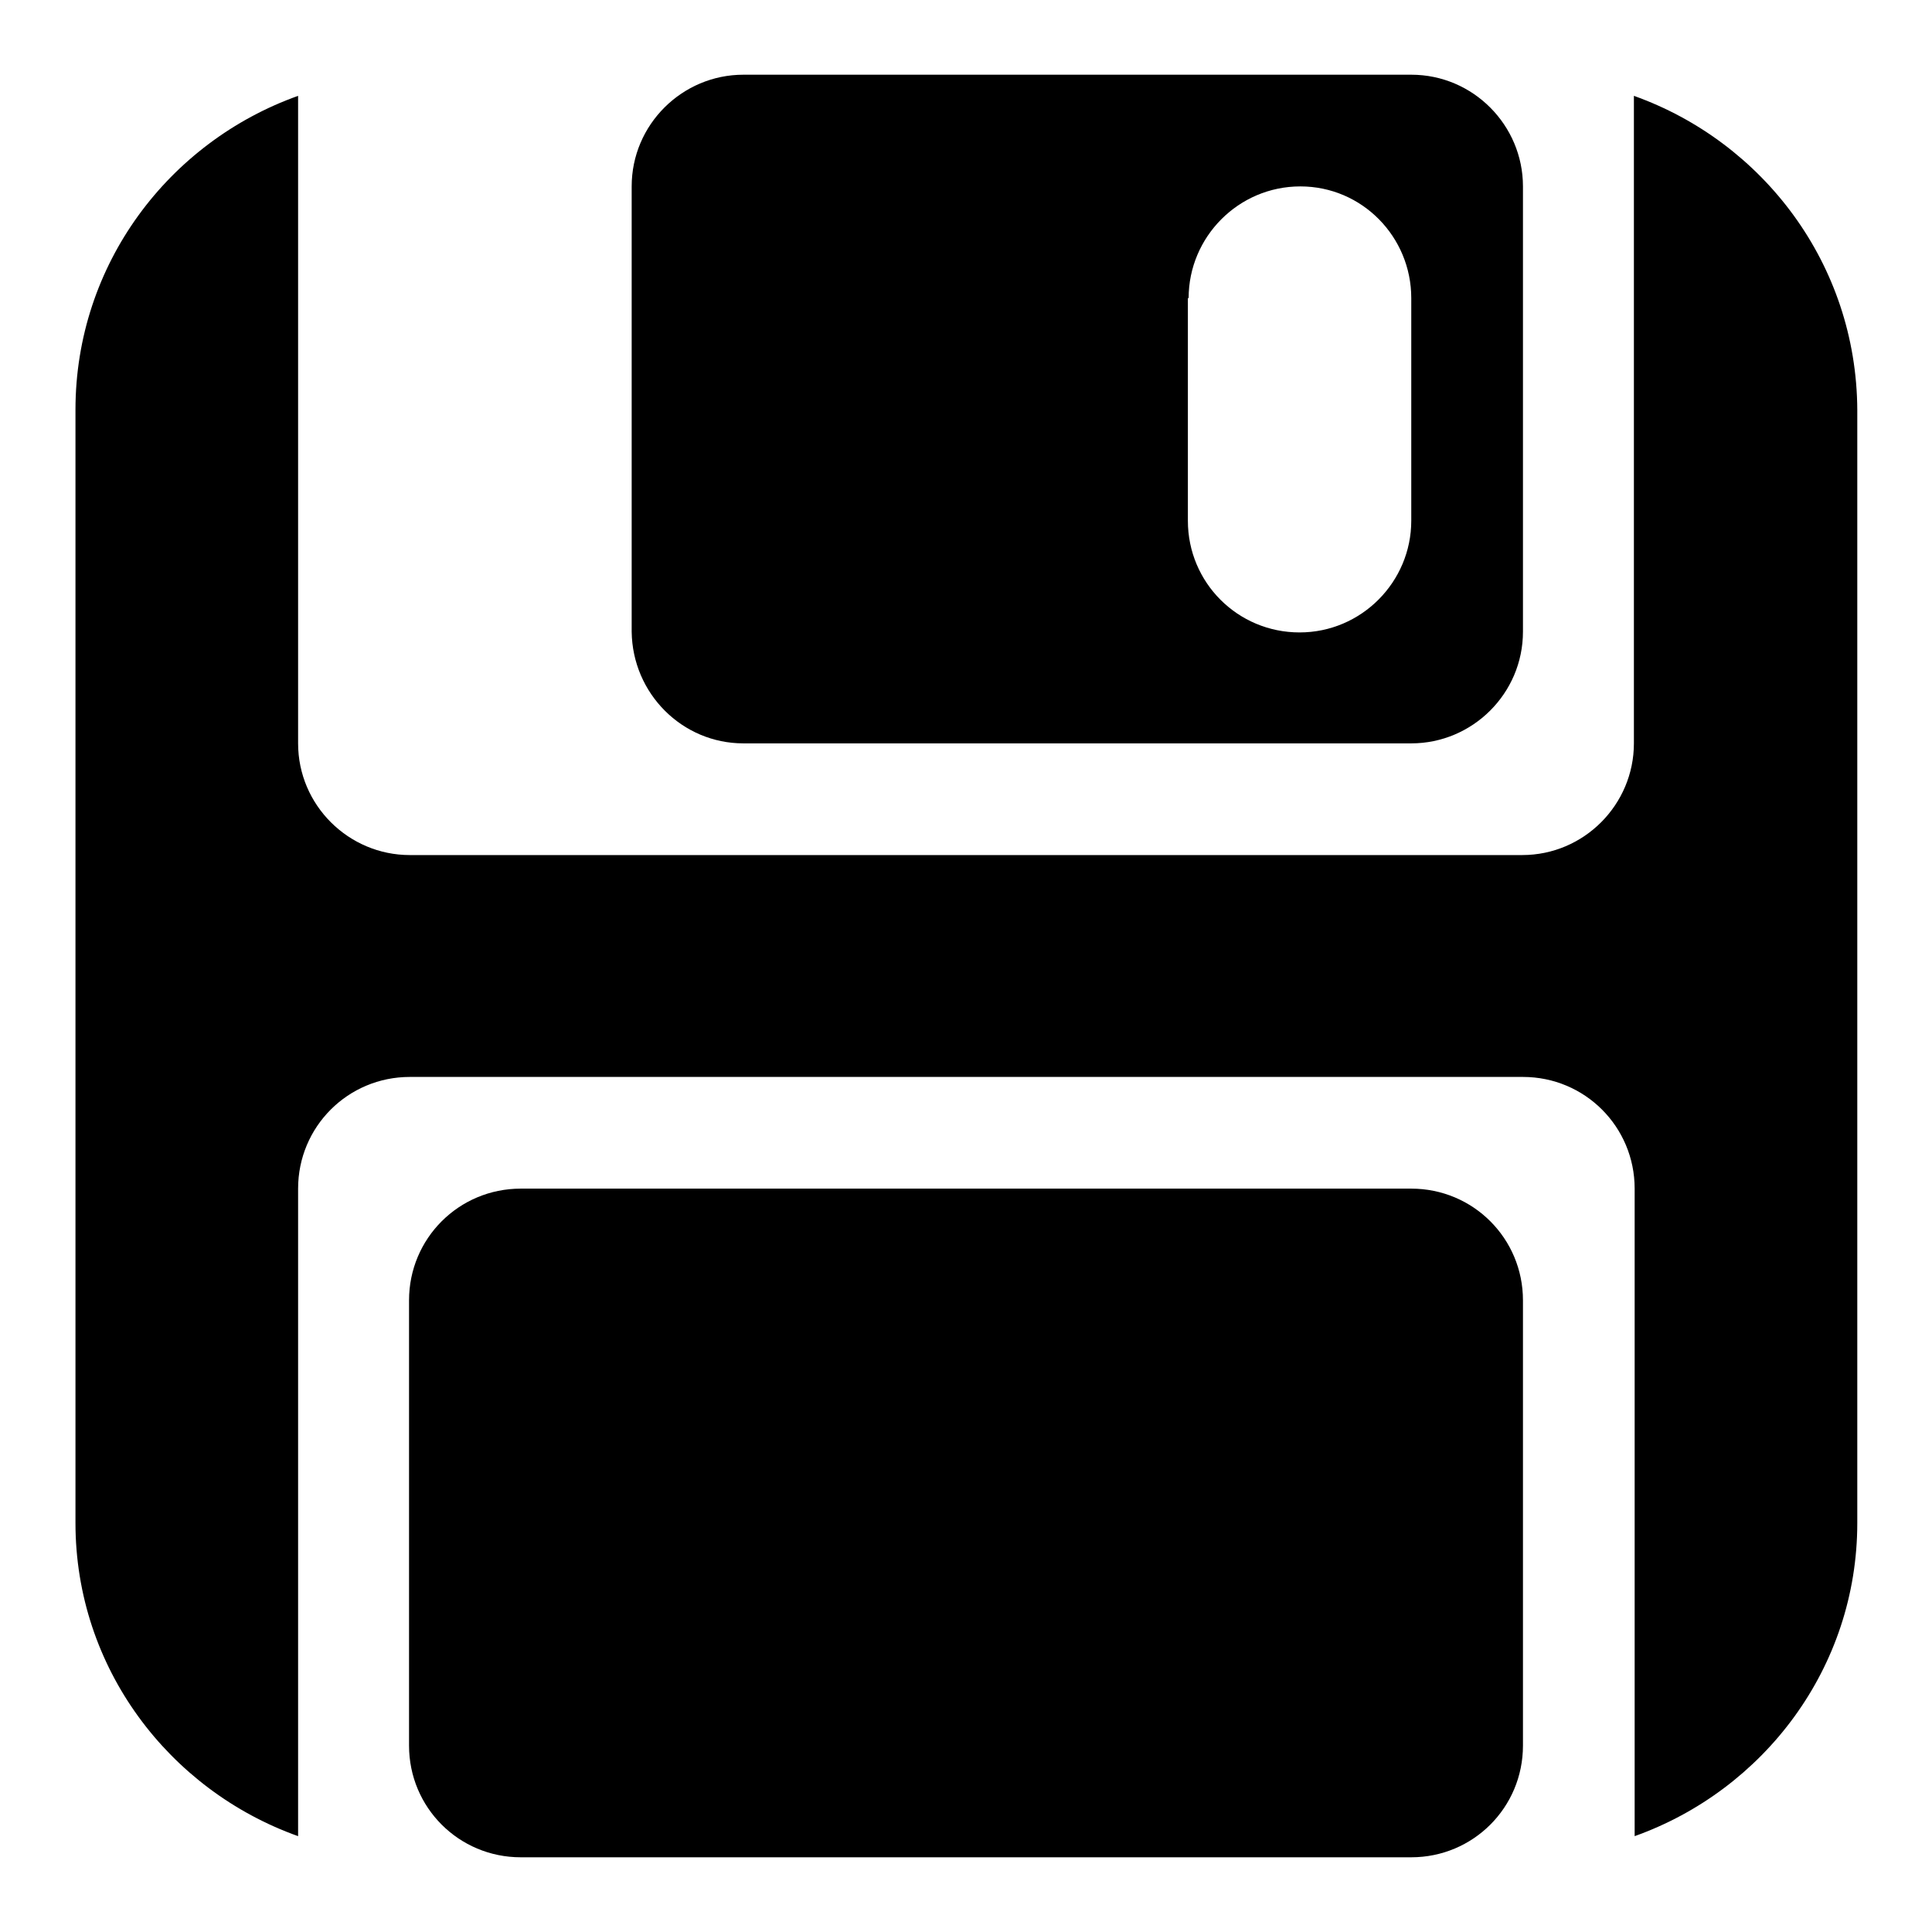 <?xml version="1.0" encoding="utf-8"?>
<!-- Svg Vector Icons : http://www.onlinewebfonts.com/icon -->
<!DOCTYPE svg PUBLIC "-//W3C//DTD SVG 1.1//EN" "http://www.w3.org/Graphics/SVG/1.1/DTD/svg11.dtd">
<svg version="1.1" xmlns="http://www.w3.org/2000/svg" xmlns:xlink="http://www.w3.org/1999/xlink" x="0px" y="0px" viewBox="0 0 256 256" enable-background="new 0 0 256 256" xml:space="preserve">
<g> <path fill="#000000" d="M187,157.5H69c-8.2,0-14.8,6.6-14.8,14.8v59c0,8.2,6.6,14.8,14.8,14.8h118c8.2,0,14.8-6.6,14.8-14.8v-59 C201.8,164.1,195.2,157.5,187,157.5z M216.5,12.7v85.8c0,8.1-6.6,14.8-14.8,14.8H54.3c-8.1,0-14.8-6.6-14.8-14.8V12.7 C22.4,18.8,10,35,10,54.3v147.5c0,19.2,12.4,35.4,29.5,41.5v-85.8c0-8.2,6.6-14.8,14.8-14.8h147.5c8.2,0,14.8,6.6,14.8,14.8v85.8 c17.1-6.1,29.5-22.3,29.5-41.5V54.3C246,35,233.6,18.8,216.5,12.7z M98.5,98.5H187c8.1,0,14.8-6.6,14.8-14.8v-59 c0-8.1-6.6-14.8-14.8-14.8H98.5c-8.1,0-14.8,6.6-14.8,14.8v59C83.8,91.9,90.4,98.5,98.5,98.5z M157.5,39.5 c0-8.1,6.6-14.8,14.8-14.8S187,31.4,187,39.5V69c0,8.1-6.6,14.8-14.8,14.8s-14.8-6.6-14.8-14.8V39.5z"/></g>
</svg>